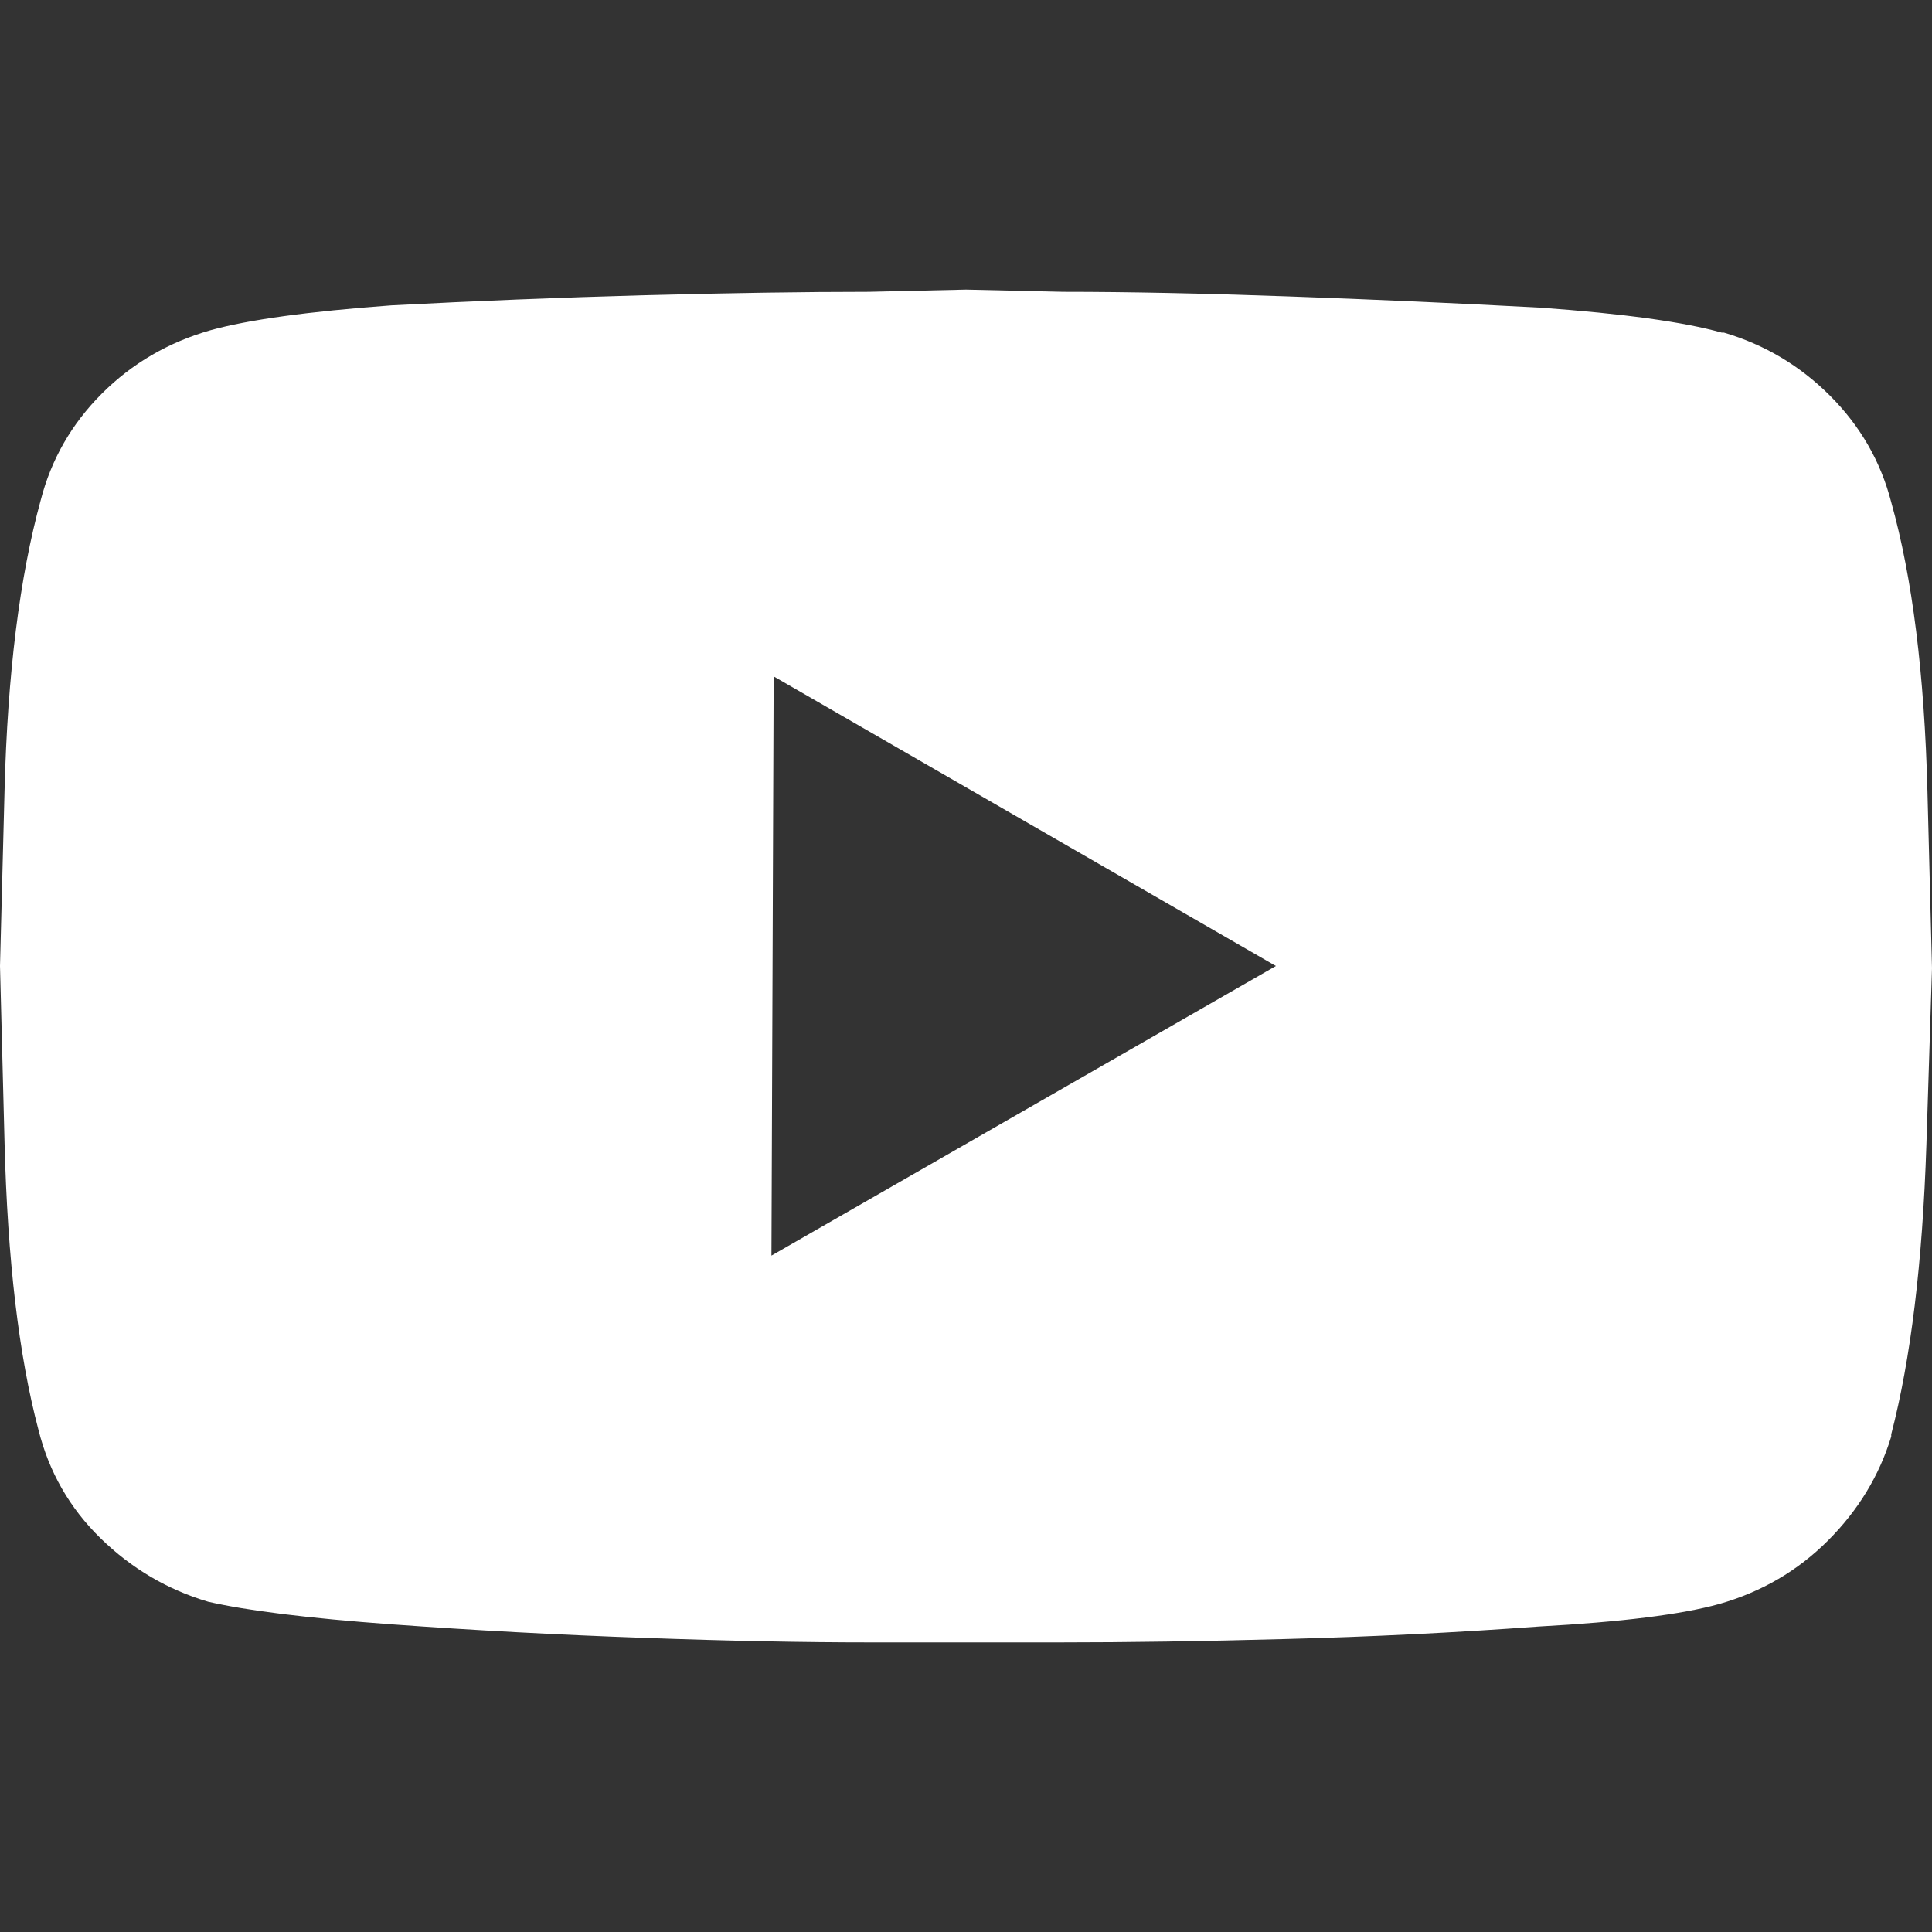 <svg width="20" height="20" viewBox="0 0 20 20" fill="none" xmlns="http://www.w3.org/2000/svg">
<rect x="0" y="0" width="20" height="20" fill="#333333" stroke="none"/>
<path d="M19.578 5.199C19.469 4.777 19.258 4.411 18.946 4.098C18.634 3.786 18.267 3.567 17.845 3.443H17.822C17.432 3.333 16.807 3.247 15.948 3.185C15.074 3.138 14.2 3.099 13.325 3.068C12.451 3.037 11.678 3.021 11.007 3.021C10.336 3.005 10 2.998 10 2.998C10 2.998 9.664 3.005 8.993 3.021C8.322 3.021 7.549 3.033 6.674 3.056C5.8 3.08 4.926 3.115 4.052 3.161C3.193 3.224 2.568 3.31 2.178 3.419C1.741 3.544 1.366 3.763 1.054 4.075C0.742 4.387 0.531 4.754 0.422 5.176C0.203 5.972 0.078 6.975 0.047 8.185C0.016 9.395 0 10 0 10C0 10 0.016 10.609 0.047 11.827C0.078 13.044 0.195 14.036 0.398 14.801C0.507 15.238 0.722 15.613 1.042 15.925C1.362 16.237 1.733 16.456 2.155 16.581C2.561 16.674 3.193 16.752 4.052 16.815C4.91 16.877 5.781 16.924 6.663 16.955C7.545 16.987 8.322 17.002 8.993 17.002C9.649 17.002 9.977 17.002 9.977 17.002C9.977 17.002 10.312 17.002 10.984 17.002C11.655 17.002 12.432 16.991 13.314 16.967C14.196 16.944 15.066 16.901 15.925 16.838C16.784 16.791 17.408 16.713 17.799 16.604C18.236 16.479 18.61 16.261 18.923 15.948C19.235 15.636 19.454 15.277 19.578 14.871V14.848C19.781 14.067 19.902 13.068 19.942 11.85C19.98 10.632 20 10.023 20 10.023C20 10.023 19.984 9.414 19.953 8.197C19.922 6.979 19.797 5.98 19.578 5.199ZM7.986 12.998L8.009 7.002L13.208 10L7.986 12.998Z" fill="white"/>
</svg>
